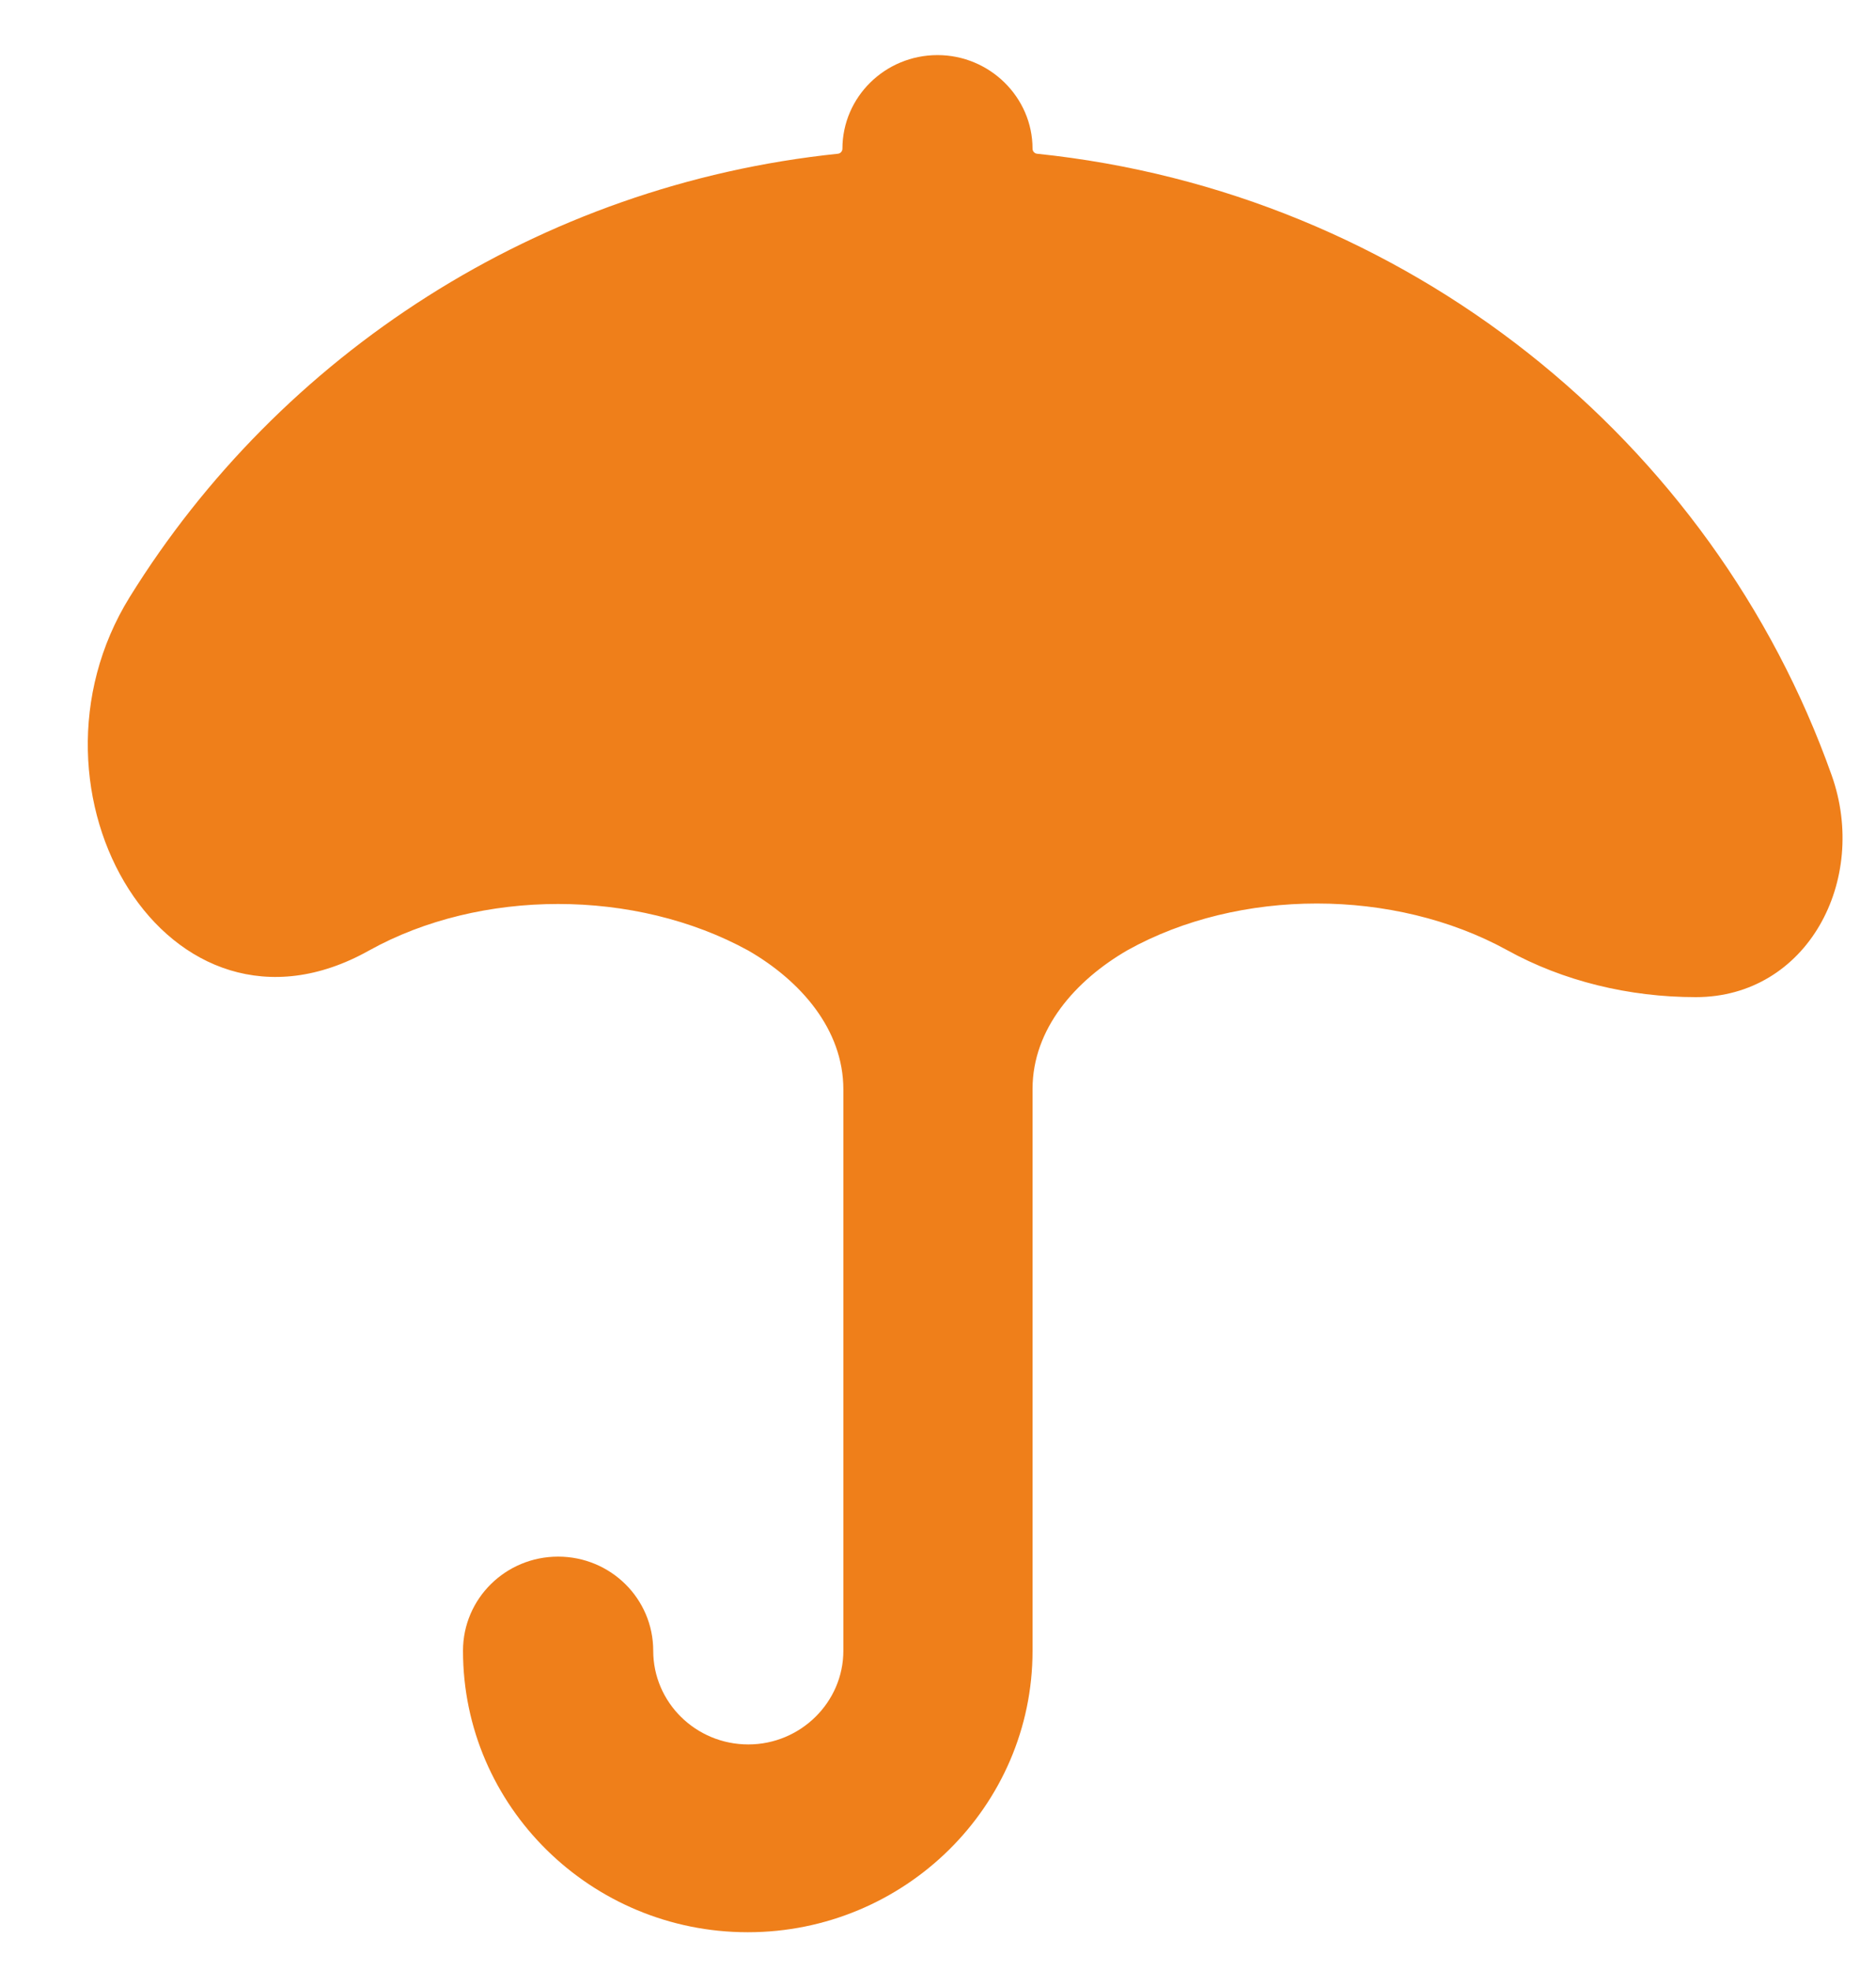 <svg width="20" height="21" viewBox="0 0 20 21" fill="none" xmlns="http://www.w3.org/2000/svg">
<path d="M19.527 8.259C19.925 9.378 19.267 10.624 18.079 10.624V10.624C17.369 10.624 16.665 10.454 16.067 10.123C14.861 9.461 13.212 9.461 12.022 10.123V10.123C11.467 10.443 11.008 10.961 11.008 11.602V17.588C11.008 19.247 9.642 20.587 7.972 20.587C6.302 20.587 4.936 19.247 4.936 17.588C4.936 17.033 5.39 16.585 5.95 16.585C6.51 16.585 6.964 17.033 6.964 17.588C6.964 18.138 7.417 18.586 7.978 18.586C8.533 18.586 8.991 18.138 8.991 17.588V11.607C8.991 10.966 8.533 10.448 7.978 10.128V10.128C6.772 9.466 5.123 9.466 3.933 10.128V10.128C1.795 11.324 0.093 8.443 1.383 6.361C2.983 3.781 5.737 1.97 8.933 1.638C8.96 1.635 8.981 1.612 8.981 1.585V1.585C8.981 1.035 9.434 0.587 9.995 0.587C10.55 0.587 11.008 1.035 11.008 1.585V1.585C11.008 1.612 11.029 1.635 11.056 1.638C14.995 2.046 18.259 4.69 19.527 8.259Z" fill="#EF7F1A"/>
</svg>
